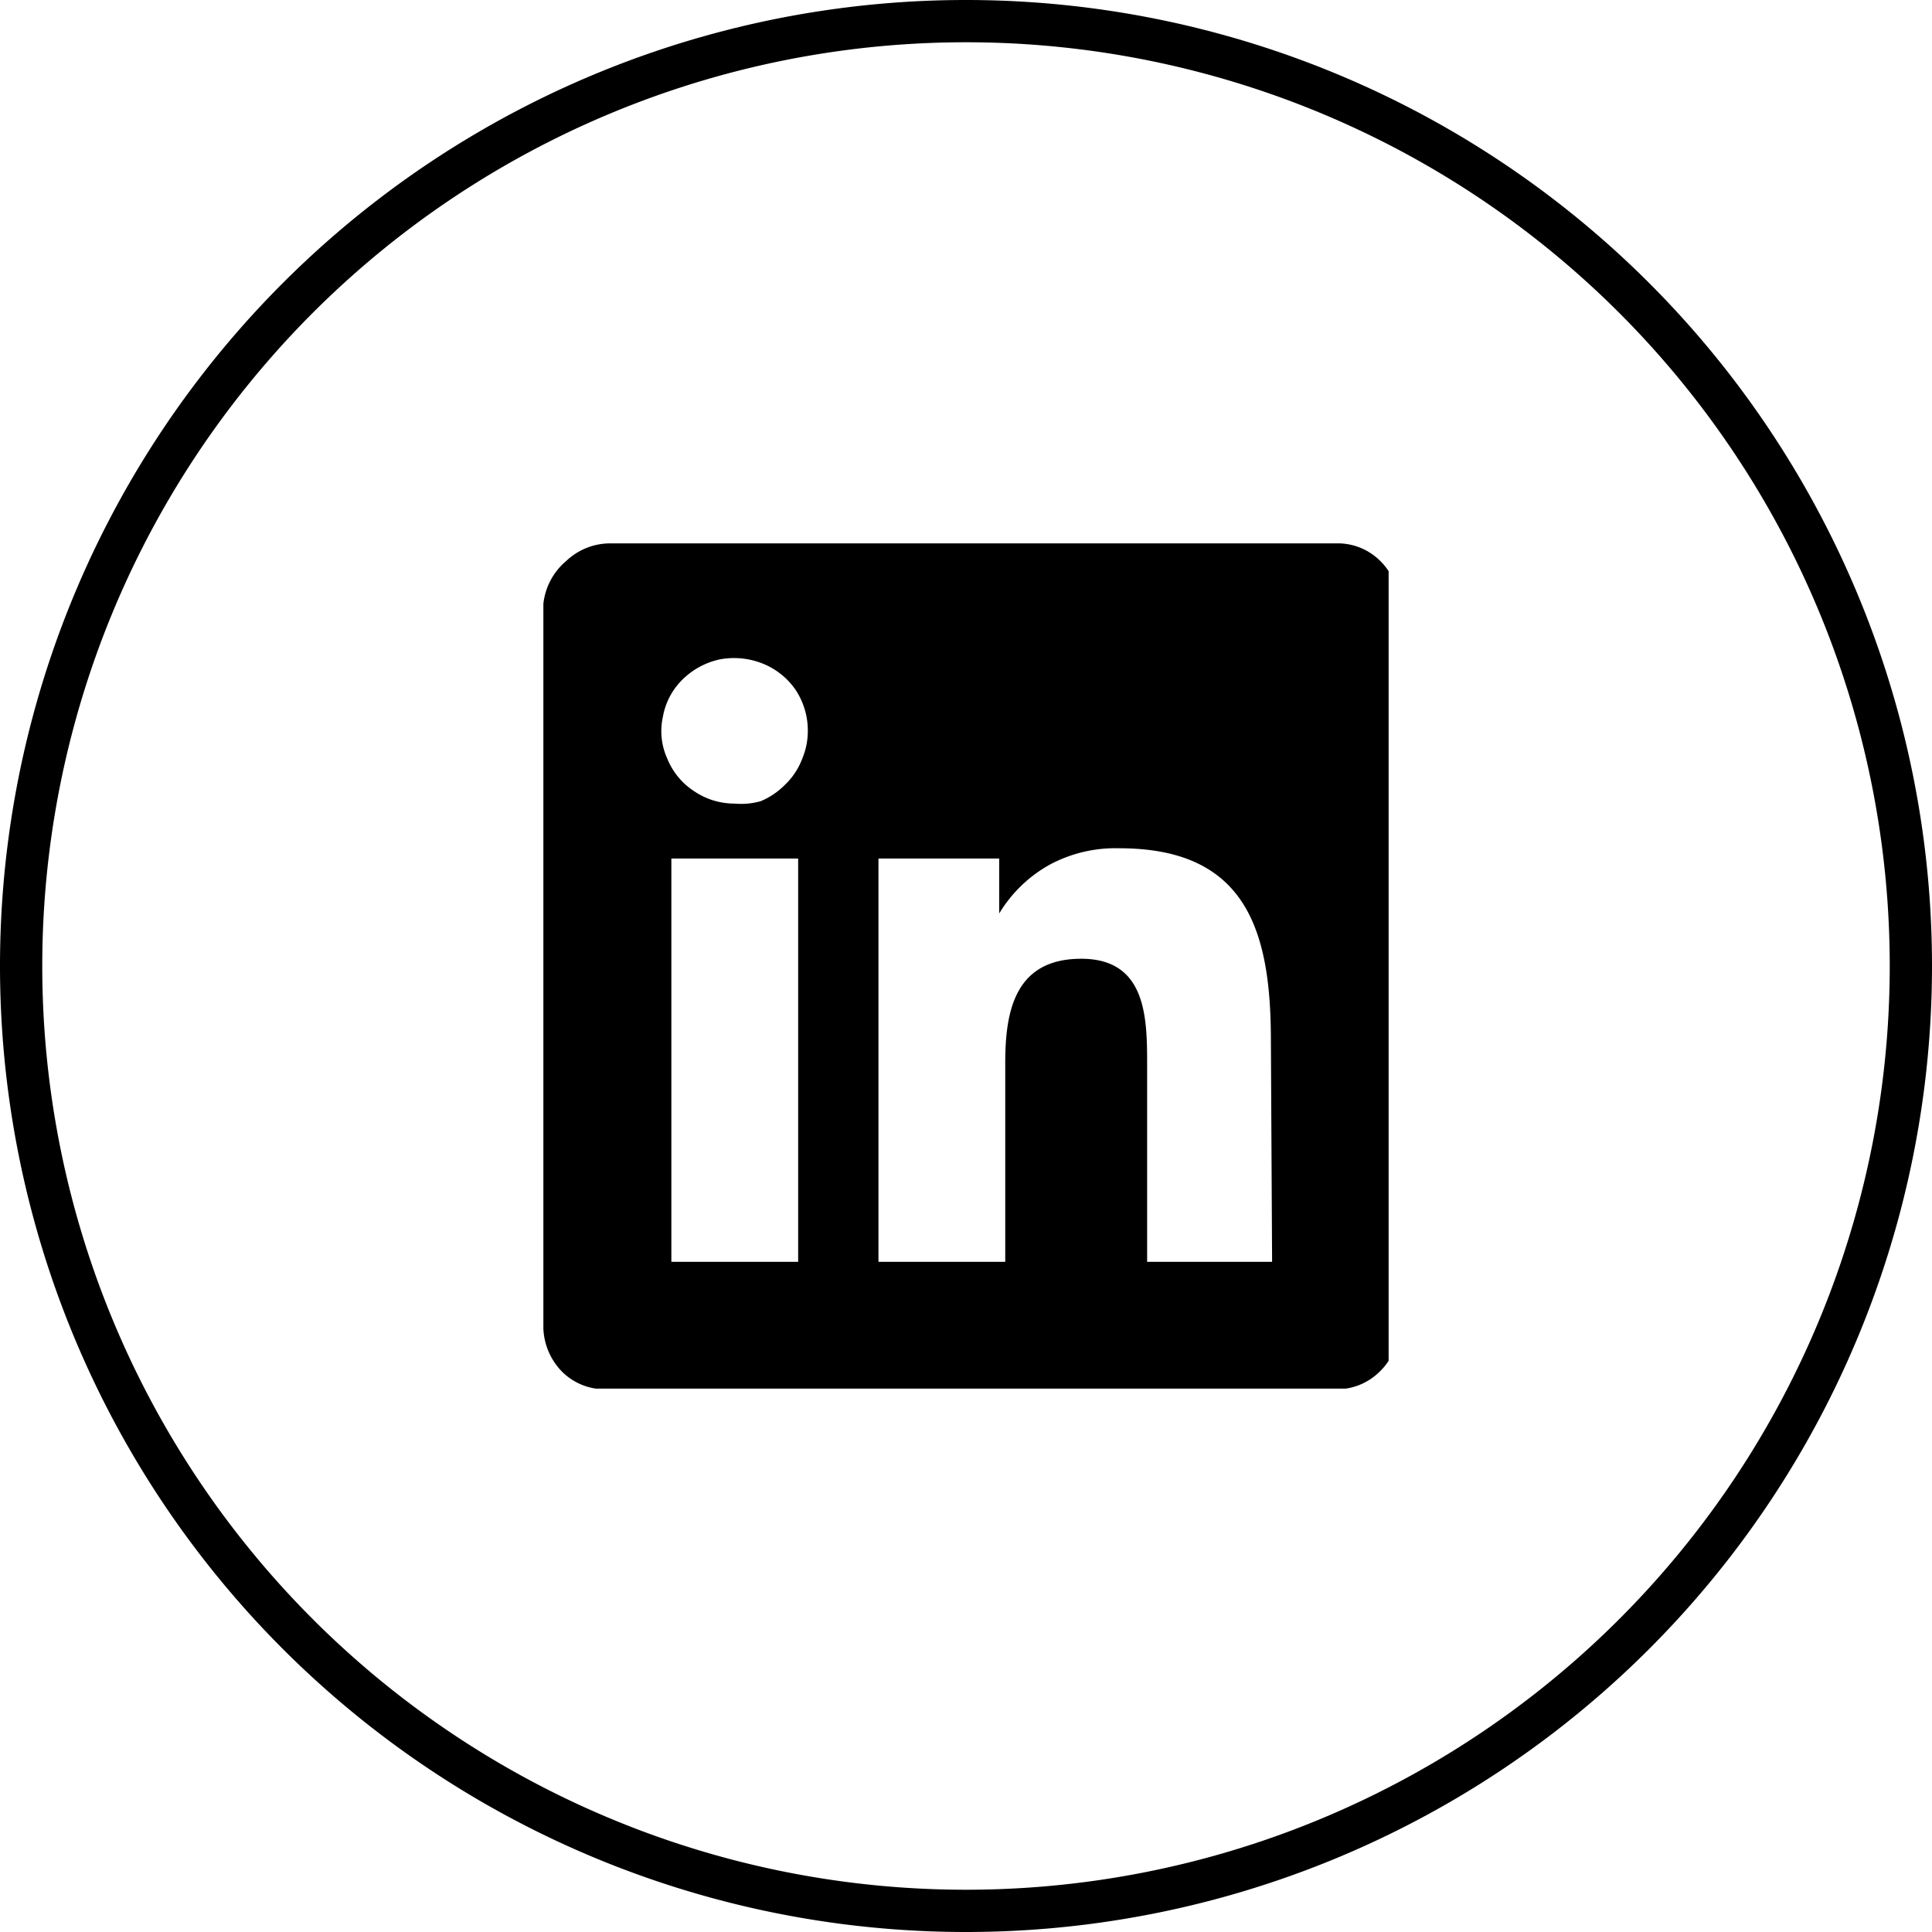 <svg id="Layer_1" data-name="Layer 1" xmlns="http://www.w3.org/2000/svg" xmlns:xlink="http://www.w3.org/1999/xlink" viewBox="0 0 32 32"><defs><style>.cls-1,.cls-2{fill:none;}.cls-2{stroke:#000;stroke-width:0.7px;}.cls-3{clip-path:url(#clip-path);}</style><clipPath id="clip-path"><rect class="cls-1" x="9" y="9" width="14" height="14"/></clipPath></defs><title>Artboard 4@2x11</title><path class="cls-2" d="M16,.35h0A15.65,15.65,0,0,1,31.65,16h0A15.65,15.65,0,0,1,16,31.65h0A15.65,15.65,0,0,1,.35,16h0A15.65,15.65,0,0,1,16,.35Z"/><g class="cls-3"><path d="M21.07,20.9H19V17.65c0-.77,0-1.77-1.09-1.77s-1.26.85-1.26,1.72v3.3h-2.1V14.22h2v.91h0a2.25,2.25,0,0,1,.84-.81,2.3,2.3,0,0,1,1.15-.27c2.12,0,2.51,1.39,2.51,3.19Zm-8.9-7.59a1.19,1.19,0,0,1-.68-.21,1.16,1.16,0,0,1-.44-.54,1.1,1.1,0,0,1-.07-.69,1.14,1.14,0,0,1,.33-.62,1.25,1.25,0,0,1,.62-.33,1.28,1.28,0,0,1,.7.07,1.2,1.2,0,0,1,.55.44,1.22,1.22,0,0,1,.2.67,1.18,1.18,0,0,1-.09.46A1.16,1.16,0,0,1,13,13a1.23,1.23,0,0,1-.4.27A1.18,1.18,0,0,1,12.17,13.31Zm1.05,7.59h-2.1V14.22h2.1ZM22.12,9h-12a1.06,1.06,0,0,0-.74.29A1.08,1.08,0,0,0,9,10V22a1.08,1.08,0,0,0,.31.72,1,1,0,0,0,.74.29H22.12a1,1,0,0,0,.73-.29,1,1,0,0,0,.31-.72V10a1,1,0,0,0-.31-.72A1,1,0,0,0,22.12,9"/></g></svg>